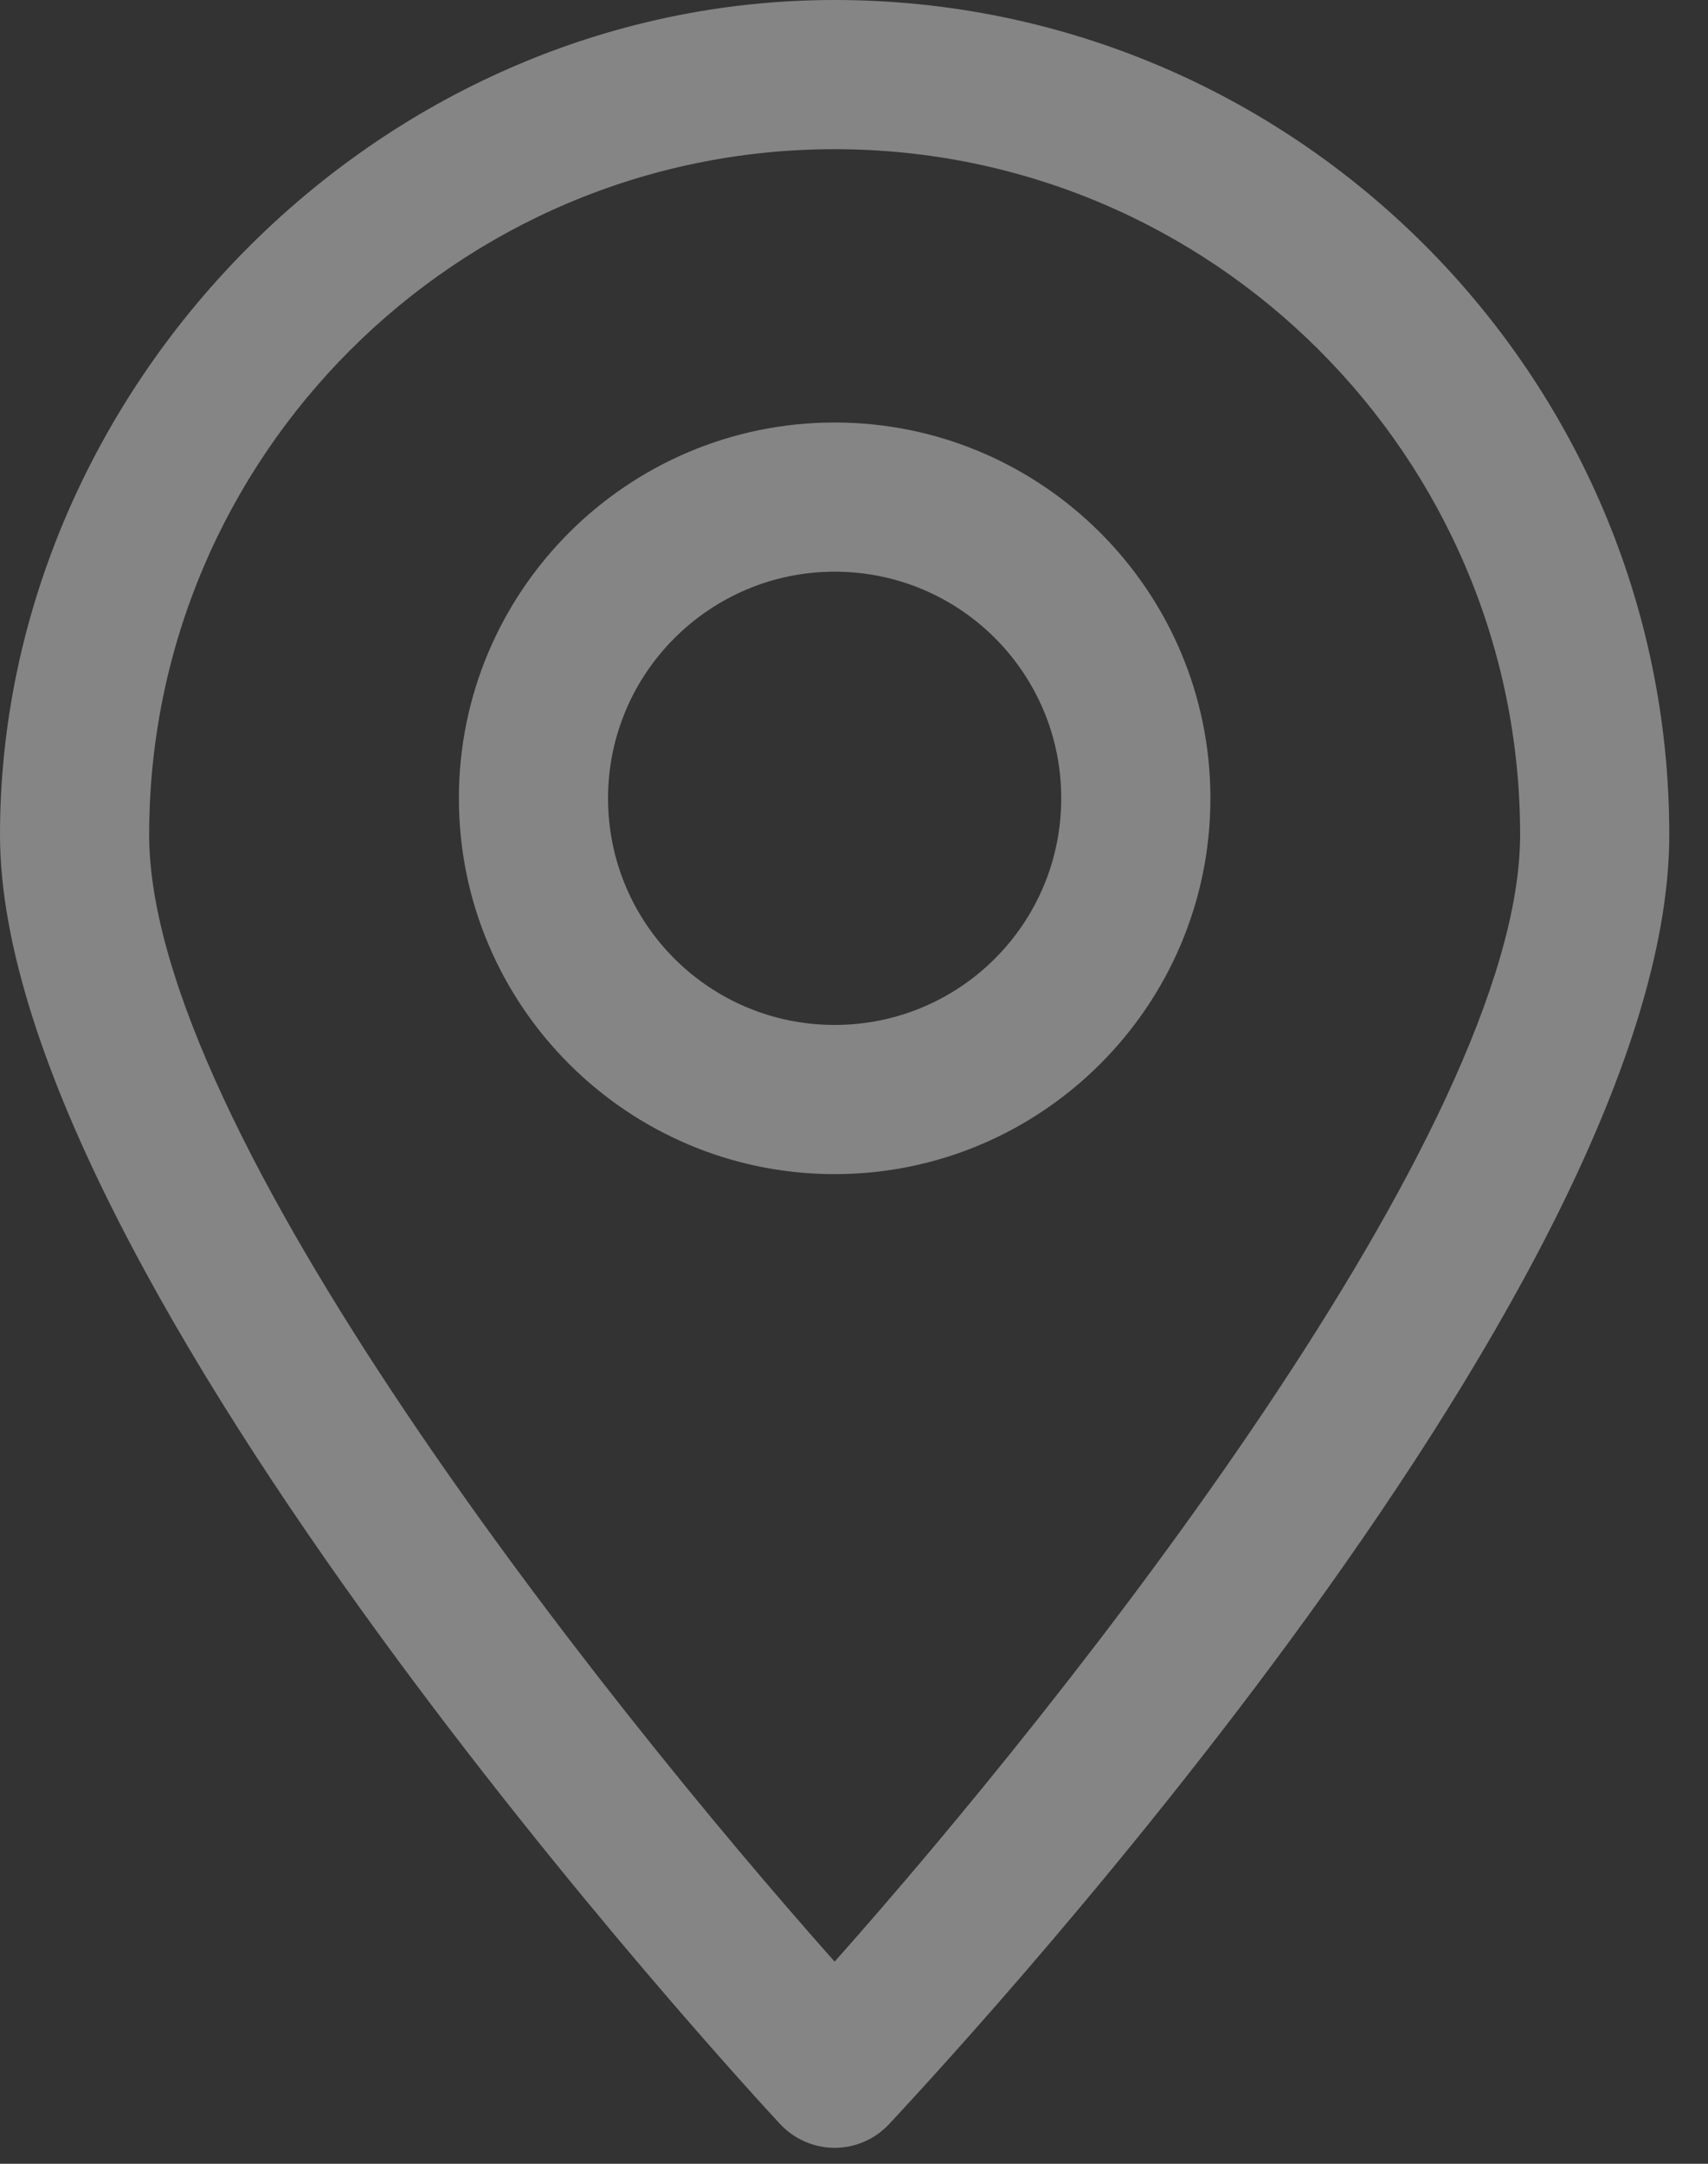 <svg width="30" height="38" viewBox="0 0 30 38" fill="none" xmlns="http://www.w3.org/2000/svg">
<rect x="0" y="0" width="30" height="38" fill="#333333" stroke="none"/>
<g clip-path="url(#clip0_164_218)">
<path d="M14.66 37.72C14.3 37.72 13.95 37.57 13.7 37.3C13.14 36.7 0 22.46 0 14.66C0 6.86 6.58 0 14.66 0C22.74 0 29.32 6.58 29.32 14.66C29.32 22.74 16.18 36.69 15.62 37.3C15.37 37.57 15.02 37.72 14.66 37.72ZM14.66 2.62C8.02 2.62 2.62 8.02 2.62 14.66C2.62 19.84 10.58 29.86 14.66 34.45C18.74 29.86 26.7 19.83 26.7 14.66C26.7 8.02 21.3 2.62 14.66 2.62Z" fill="white" fill-opacity="0.4"/>
<path d="M14.66 20.62C11.02 20.62 8.06 17.66 8.06 14.02C8.06 10.38 11.02 7.42 14.66 7.42C18.3 7.42 21.26 10.38 21.26 14.02C21.26 17.66 18.3 20.62 14.66 20.62ZM14.66 10.04C12.47 10.04 10.68 11.82 10.68 14.02C10.68 16.22 12.46 18 14.66 18C16.86 18 18.64 16.22 18.64 14.02C18.64 11.82 16.86 10.04 14.66 10.04Z" fill="white" fill-opacity="0.4"/>
</g>
<defs>
<clipPath id="clip0_164_218">
<rect width="29.32" height="37.72" fill="white"/>
</clipPath>
</defs>
</svg>
